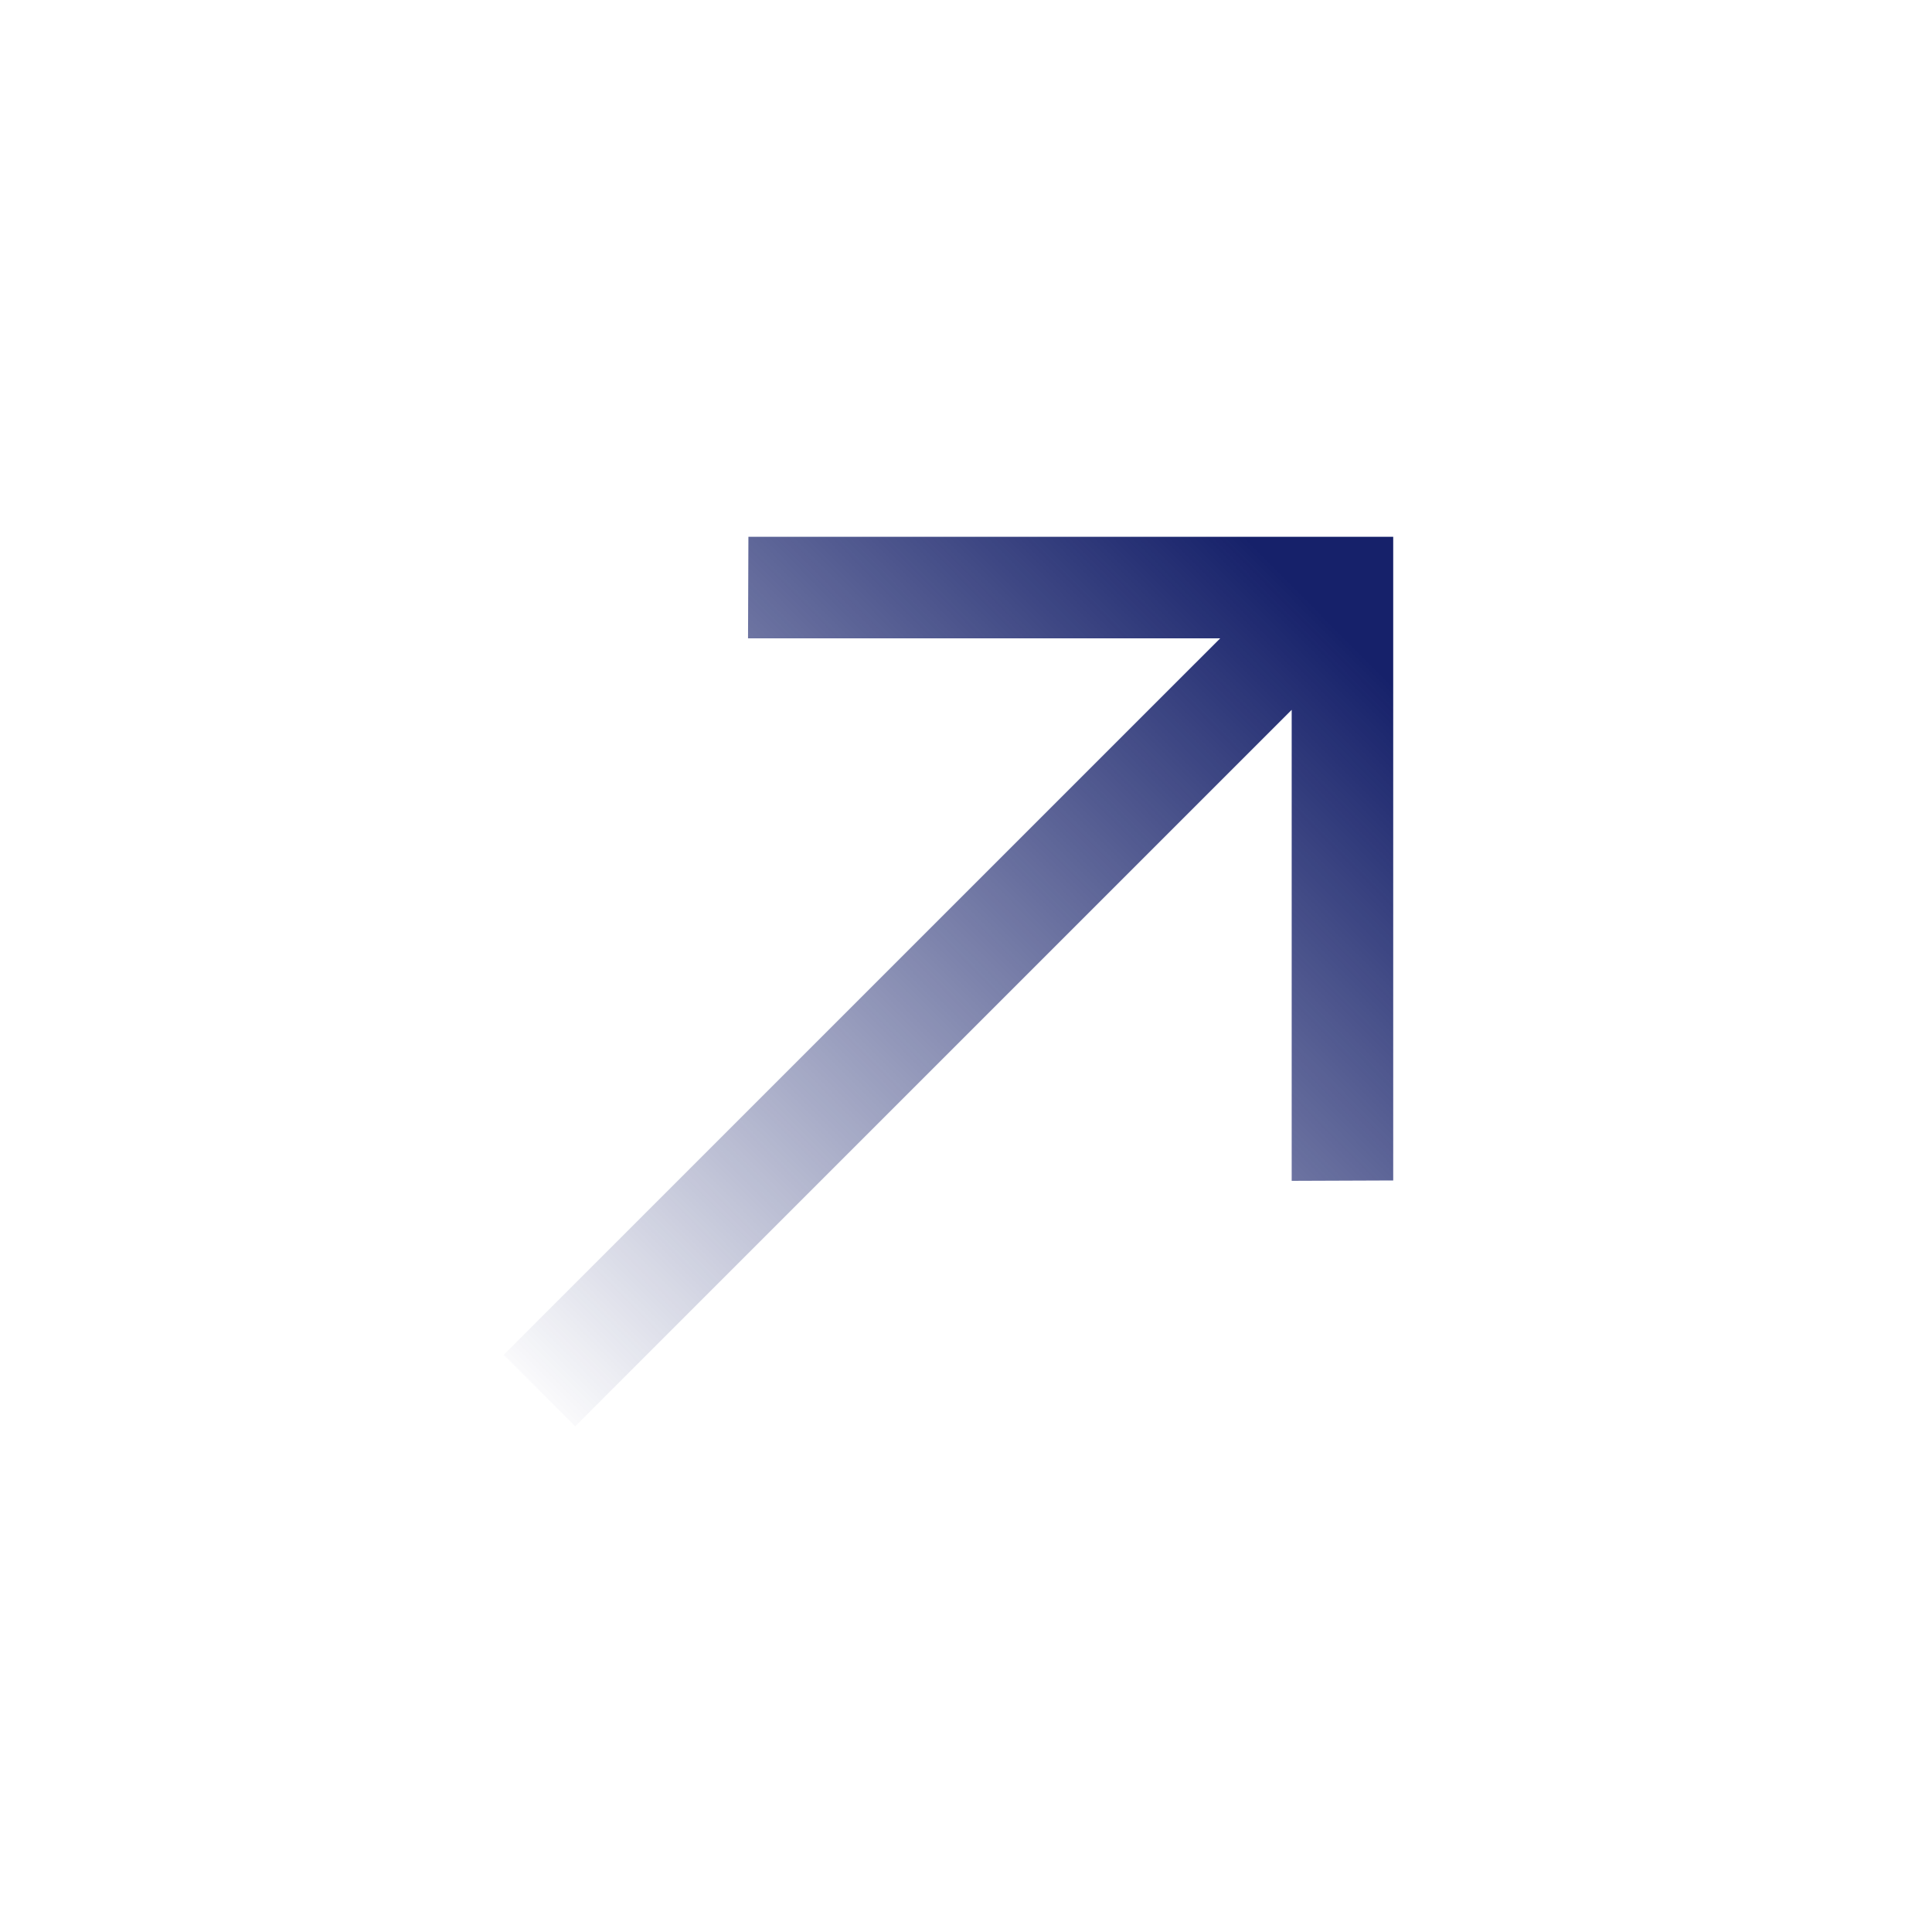 <svg width="40" height="40" viewBox="0 0 40 40" fill="none" xmlns="http://www.w3.org/2000/svg">
<mask id="mask0_2196_187" style="mask-type:alpha" maskUnits="userSpaceOnUse" x="0" y="0" width="40" height="40">
<rect width="40" height="40" fill="#D9D9D9"/>
</mask>
<g mask="url(#mask0_2196_187)">
<path d="M28.845 24.44L26.743 24.448L26.743 14.696L11.907 29.532L10.427 28.051L25.263 13.216H15.487L15.495 11.114L28.845 11.114L28.845 24.44Z" fill="url(#paint0_linear_2196_187)"/>
</g>
<defs>
<linearGradient id="paint0_linear_2196_187" x1="26.669" y1="11.984" x2="10.038" y2="28.484" gradientUnits="userSpaceOnUse">
<stop stop-color="#16216A"/>
<stop offset="1" stop-color="#16216A" stop-opacity="0"/>
</linearGradient>
</defs>
</svg>
